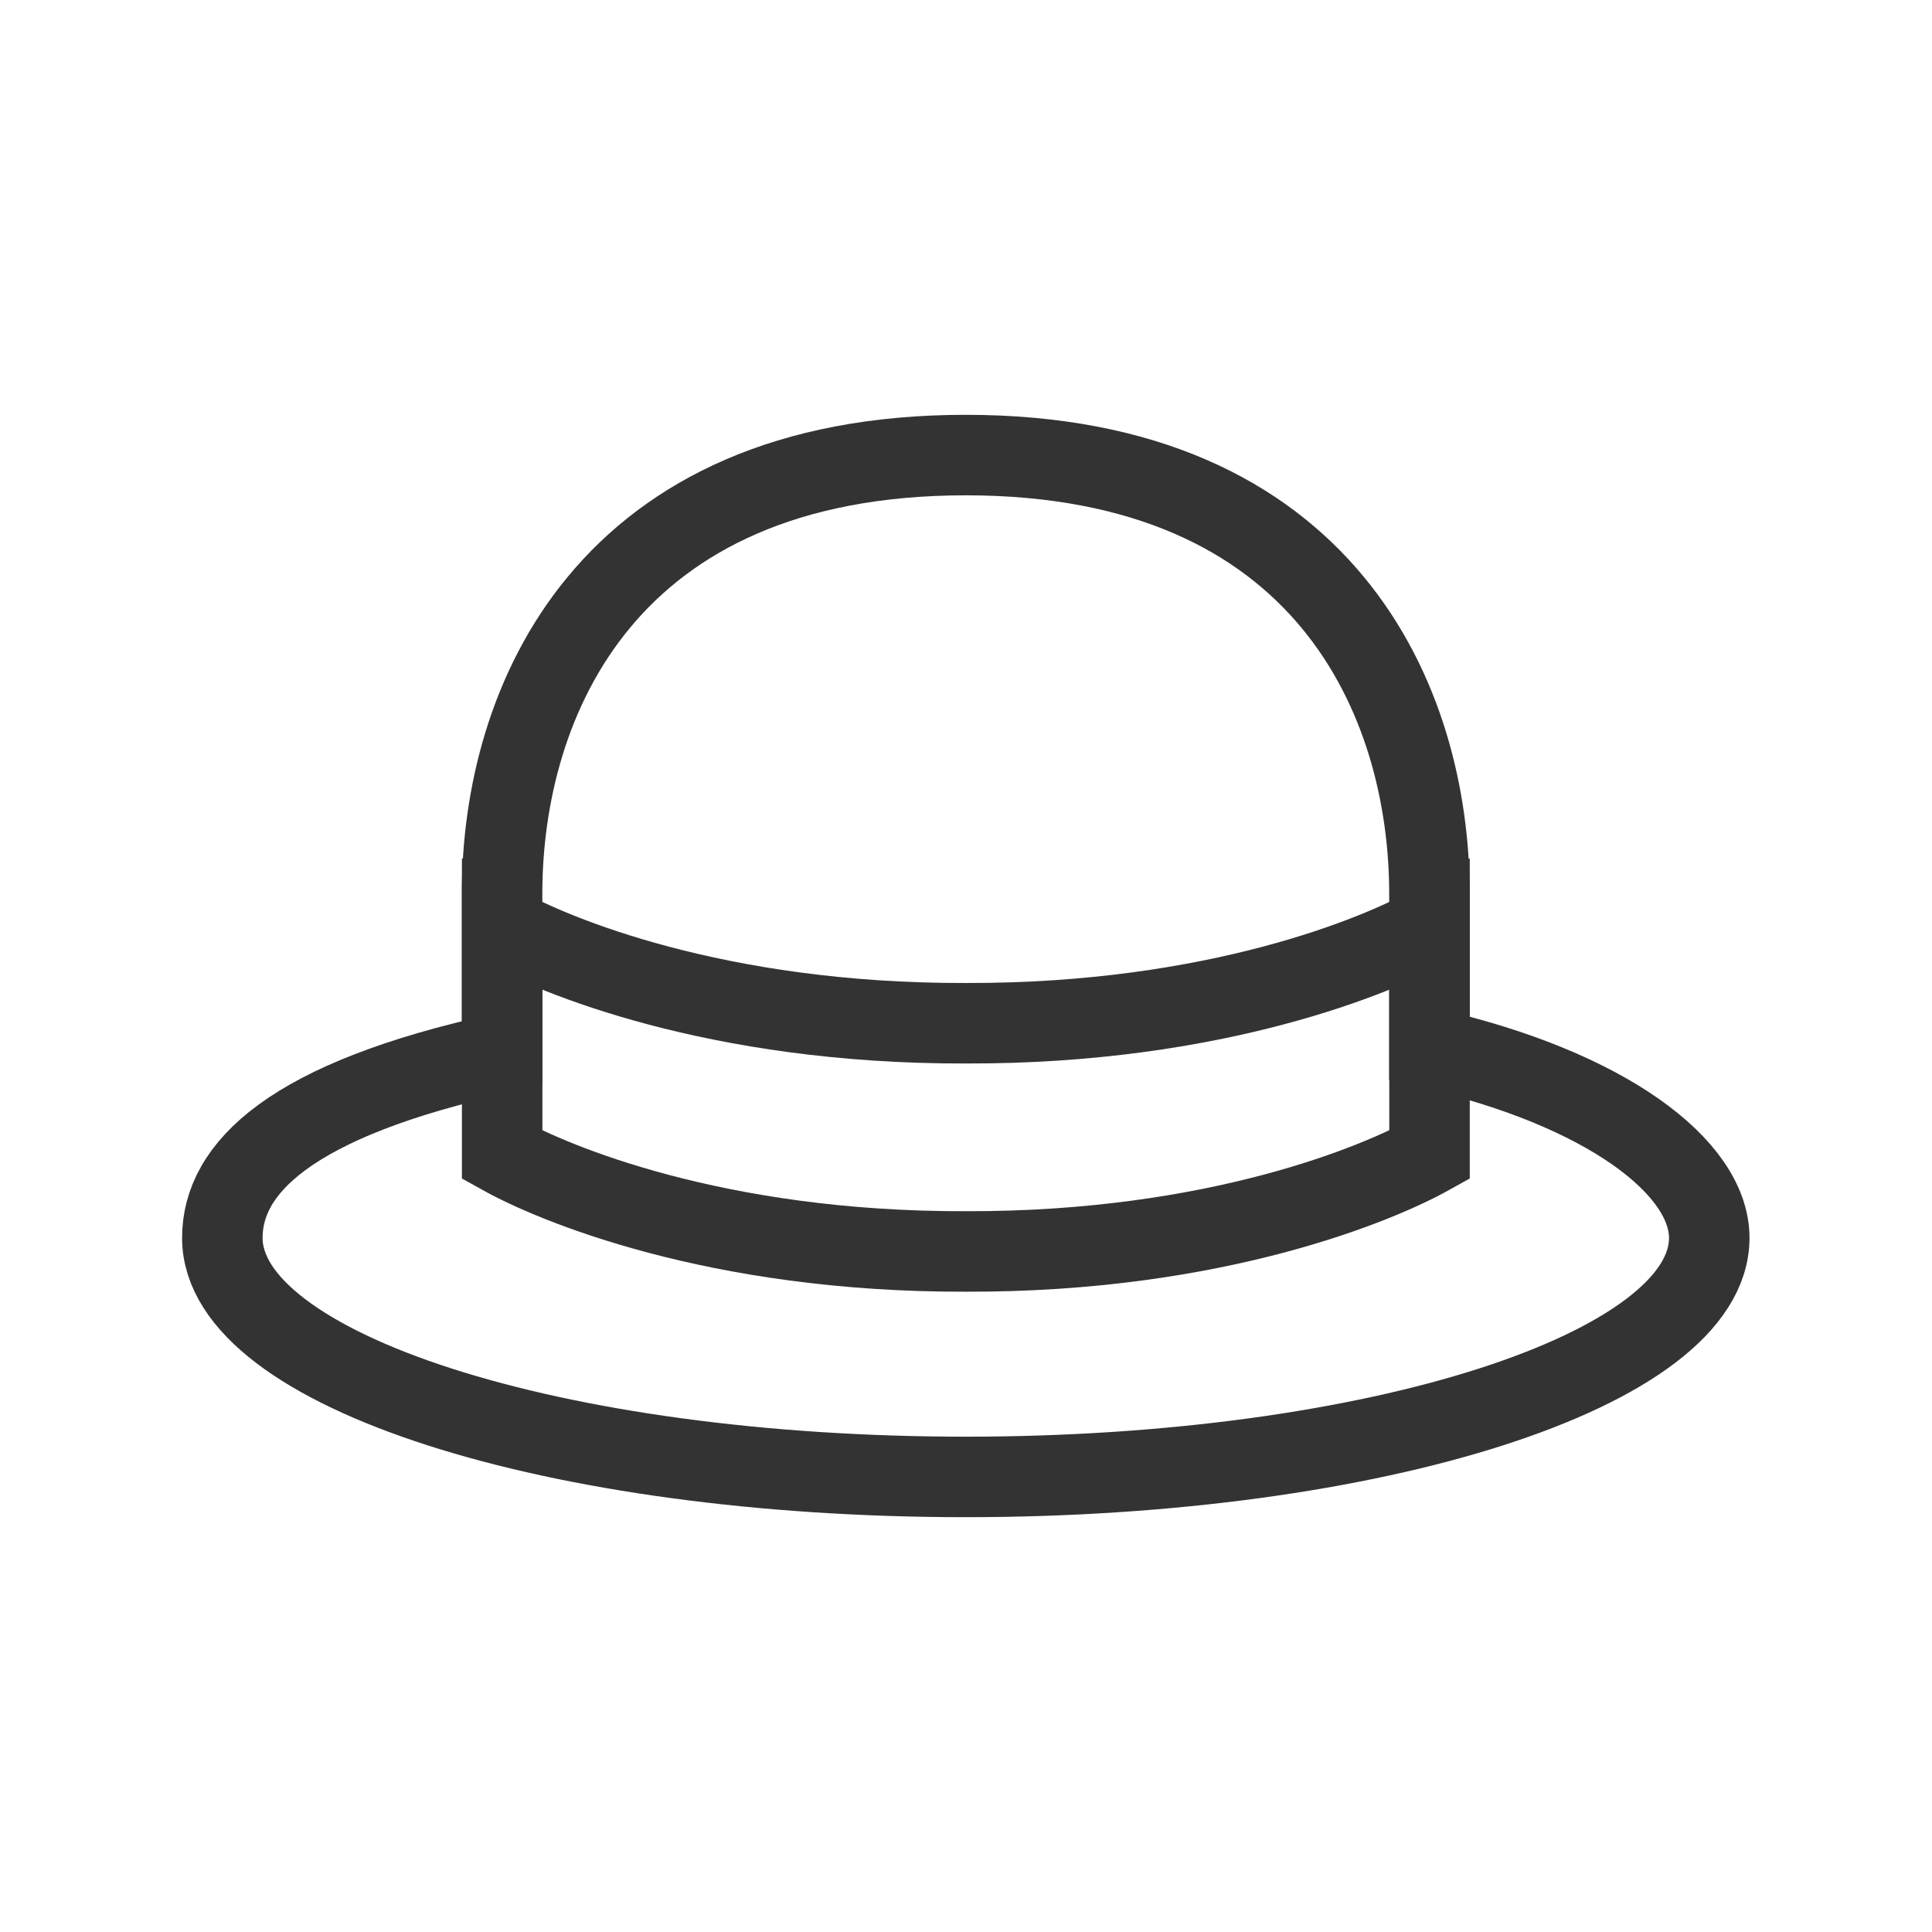 <svg width="24" height="24" viewBox="0 0 24 24" fill="none" xmlns="http://www.w3.org/2000/svg">
<g clip-path="url(#clip0_8180_416927)">
<path d="M17.757 13.022C17.757 12.16 17.757 11.182 17.757 11.102C17.757 8.711 16.468 5.653 11.997 5.653C7.526 5.653 6.237 8.711 6.237 11.102C6.237 11.182 6.237 12.204 6.237 13.084C3.597 13.662 2.762 14.515 2.762 15.378C2.762 17.022 6.895 18.347 11.997 18.347C17.099 18.347 21.233 17.013 21.233 15.378C21.233 14.498 19.944 13.52 17.757 13.022Z" stroke="#333333" stroke-miterlimit="10"/>
<path d="M11.998 12.711C15.109 12.72 17.136 11.857 17.758 11.511V14.346C17.136 14.693 15.109 15.555 11.998 15.546C8.887 15.555 6.861 14.693 6.238 14.346V11.511C6.861 11.857 8.887 12.72 11.998 12.711Z" stroke="#333333" stroke-miterlimit="10"/>
</g>
<defs>
<clipPath id="clip0_8180_416927">
<rect width="24" height="24" fill="white"/>
</clipPath>
</defs>
</svg>
